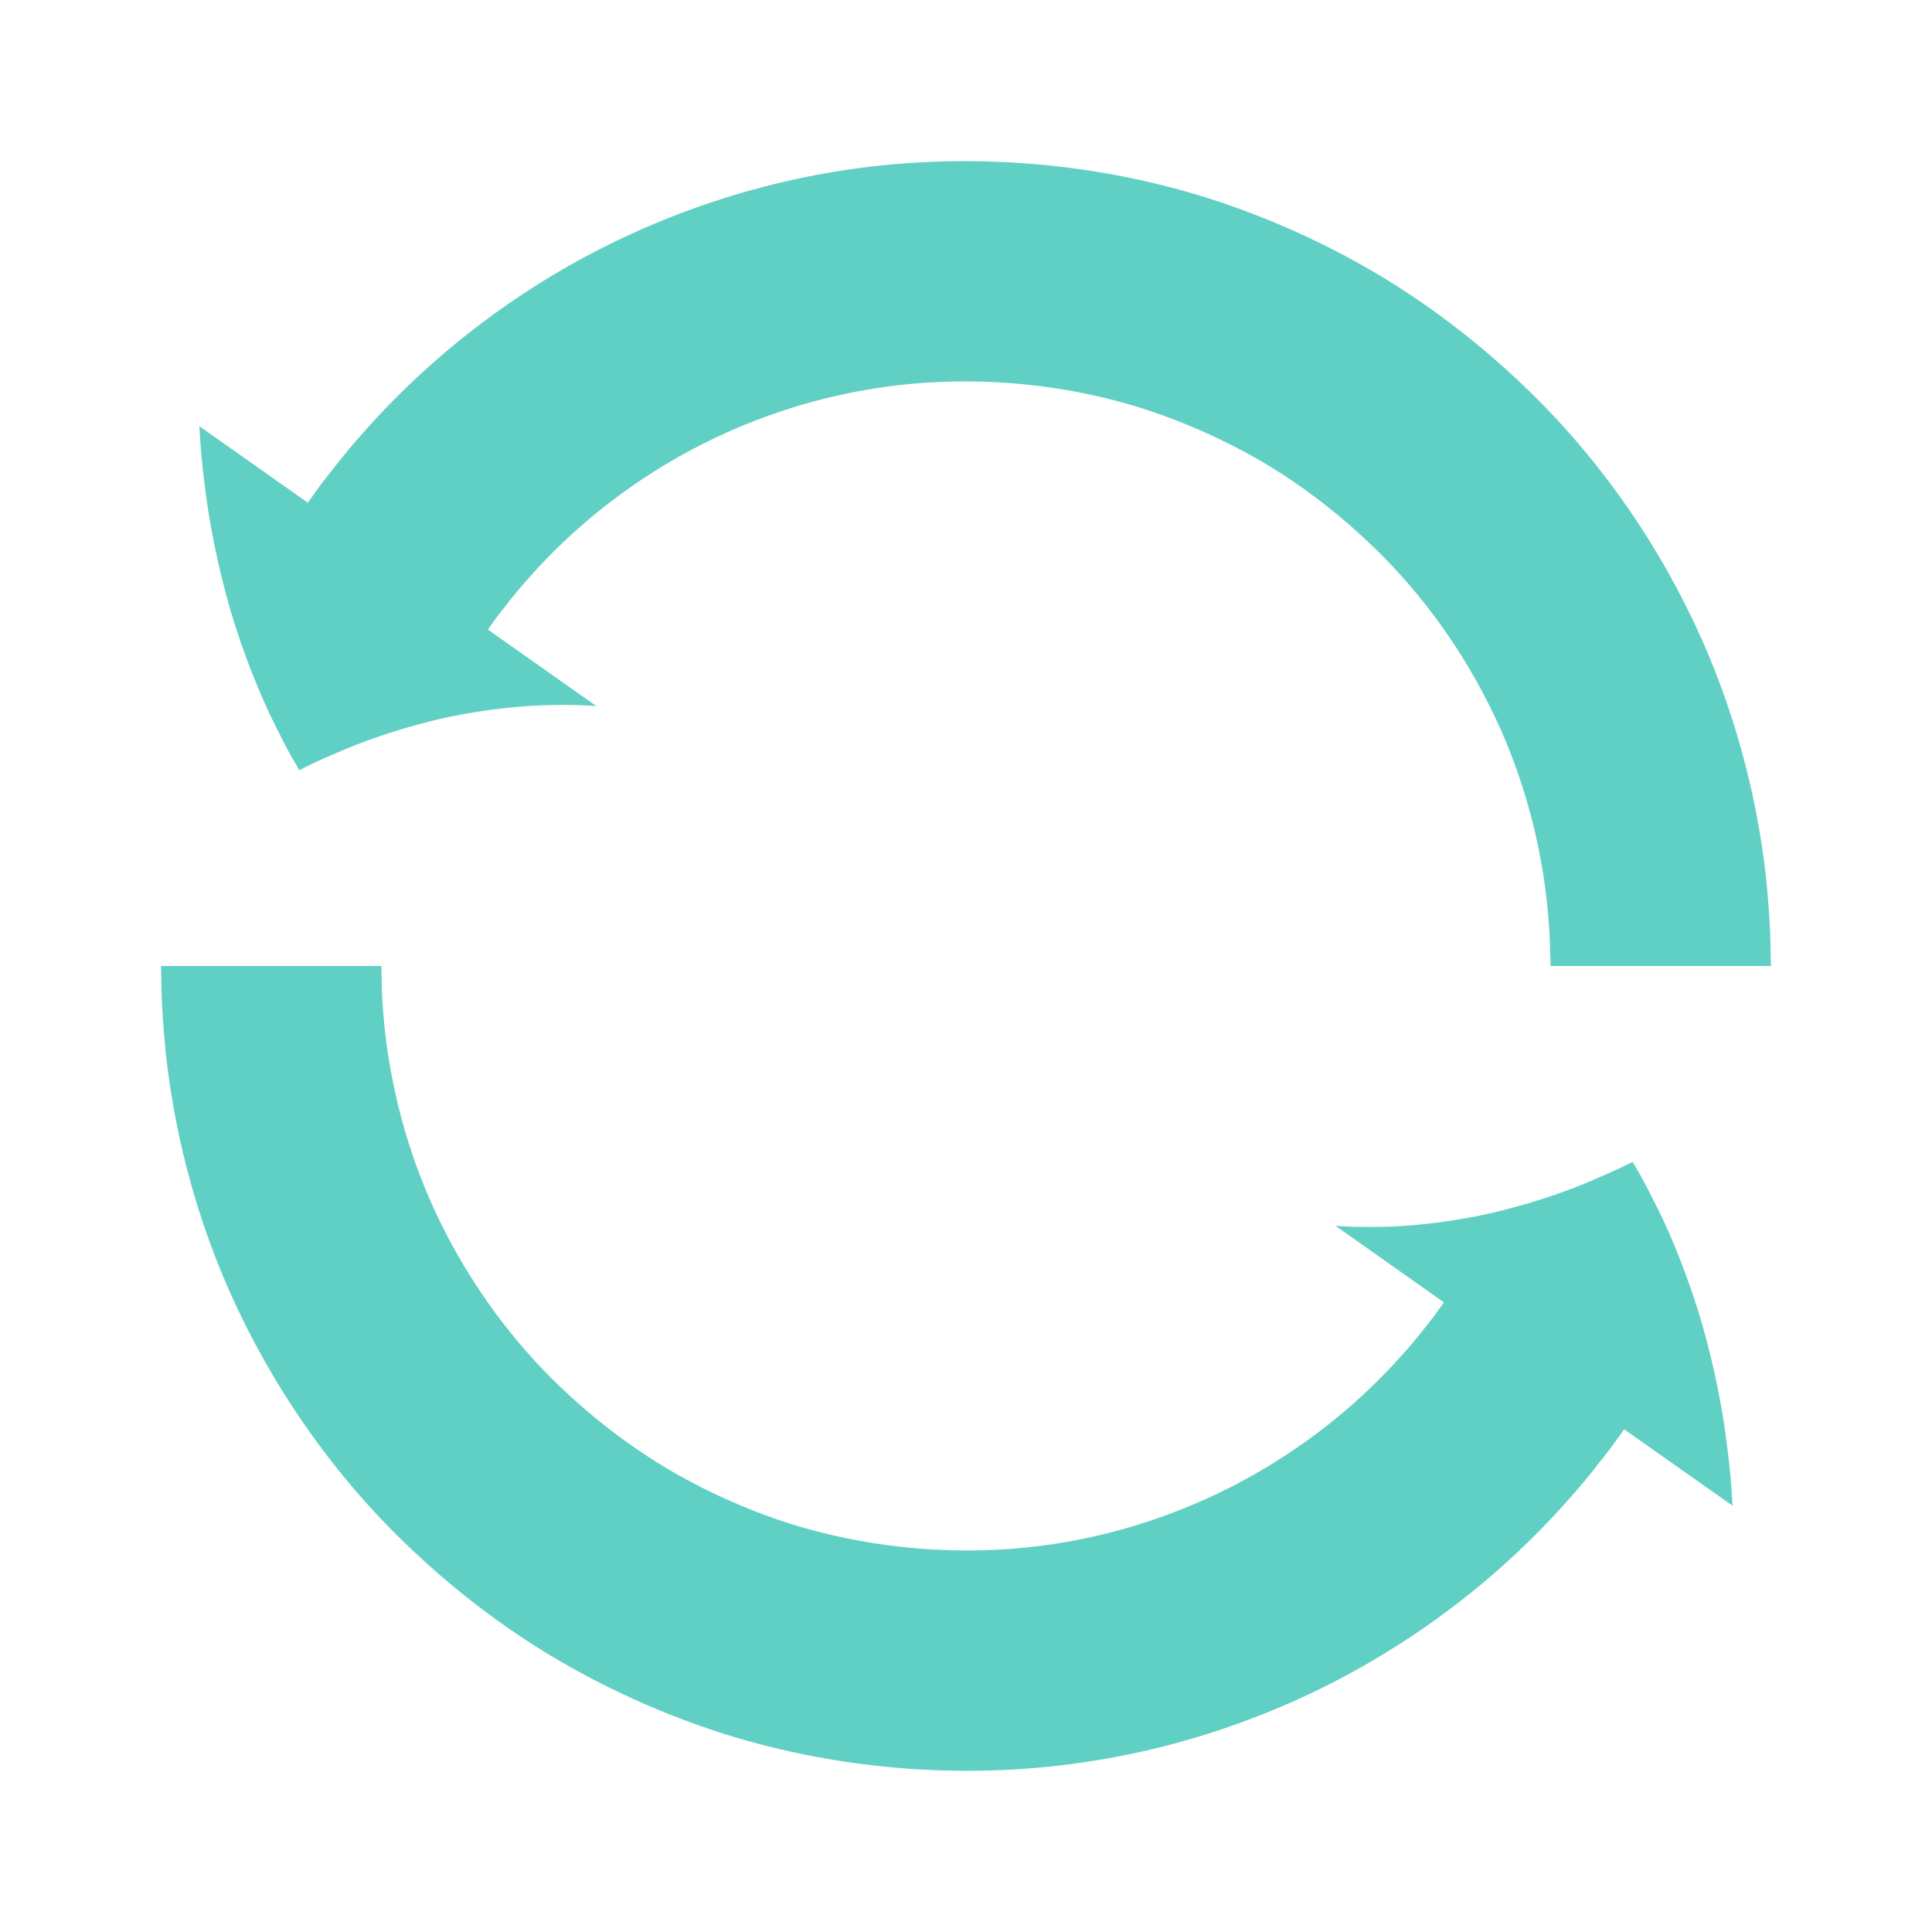 <?xml version="1.0" encoding="utf-8"?>
<!-- Generator: Adobe Illustrator 16.0.4, SVG Export Plug-In . SVG Version: 6.00 Build 0)  -->
<!DOCTYPE svg PUBLIC "-//W3C//DTD SVG 1.1//EN" "http://www.w3.org/Graphics/SVG/1.1/DTD/svg11.dtd">
<svg version="1.1" id="Calque_1" xmlns="http://www.w3.org/2000/svg" xmlns:xlink="http://www.w3.org/1999/xlink" x="0px" y="0px"
	 width="60px" height="60px" viewBox="-5 -5 60 60" enable-background="new -5 -5 60 60" xml:space="preserve">
<g>
	<g>
		<path fill="#61D0C4" d="M0,25c0,0,0.006,0.246,0.016,0.709c0.003,0.461,0.05,1.139,0.132,1.996
			c0.188,1.711,0.63,4.175,1.773,6.918c1.141,2.729,2.991,5.732,5.664,8.307c1.329,1.286,2.842,2.475,4.505,3.481
			c1.668,1,3.479,1.823,5.362,2.425c3.781,1.195,7.81,1.438,11.465,0.854c3.669-0.574,6.92-1.959,9.415-3.547
			c2.51-1.582,4.291-3.33,5.426-4.625c0.577-0.645,0.98-1.189,1.268-1.554c0.27-0.375,0.414-0.575,0.414-0.575l3.365,2.371
			c0,0-0.025-0.759-0.17-1.865c-0.129-1.102-0.412-2.539-0.804-3.877c-0.403-1.353-0.911-2.604-1.354-3.496
			c-0.225-0.448-0.41-0.804-0.55-1.055c-0.145-0.246-0.226-0.385-0.226-0.385s-0.143,0.068-0.395,0.195
			c-0.252,0.119-0.623,0.283-1.057,0.465c-0.867,0.361-2.055,0.746-3.21,0.992c-1.179,0.244-2.317,0.356-3.168,0.367
			c-0.847,0.02-1.396-0.033-1.396-0.033l3.365,2.377c0,0-0.104,0.146-0.298,0.421c-0.212,0.262-0.503,0.661-0.923,1.13
			c-0.827,0.939-2.121,2.214-3.947,3.361c-1.814,1.152-4.164,2.156-6.824,2.574c-2.655,0.424-5.606,0.241-8.335-0.619
			c-1.364-0.438-2.676-1.035-3.888-1.76c-1.208-0.732-2.309-1.598-3.275-2.531c-1.947-1.871-3.289-4.058-4.115-6.035
			c-0.828-1.988-1.146-3.77-1.287-5.014c-0.057-0.625-0.094-1.117-0.094-1.455C6.849,25.179,6.844,25,6.844,25H0z"/>
	</g>
	<g>
		<path fill="#61D0C4" d="M50,25c0,0-0.007-0.247-0.018-0.708c-0.006-0.462-0.049-1.139-0.131-1.999
			c-0.19-1.711-0.634-4.173-1.776-6.917c-1.14-2.731-2.989-5.734-5.663-8.306c-1.328-1.286-2.844-2.475-4.506-3.482
			c-1.668-1-3.479-1.824-5.362-2.426c-3.78-1.196-7.81-1.437-11.465-0.855c-3.669,0.578-6.918,1.963-9.414,3.548
			C9.156,5.438,7.375,7.189,6.24,8.482c-0.575,0.644-0.98,1.191-1.267,1.552c-0.269,0.377-0.412,0.579-0.412,0.579L1.193,8.238
			c0,0,0.026,0.761,0.169,1.868c0.129,1.1,0.413,2.54,0.803,3.877c0.405,1.353,0.914,2.604,1.357,3.496
			c0.222,0.449,0.409,0.806,0.547,1.053c0.145,0.246,0.227,0.387,0.227,0.387s0.143-0.071,0.393-0.196
			c0.254-0.121,0.625-0.286,1.057-0.466c0.869-0.363,2.054-0.748,3.209-0.995c1.178-0.243,2.316-0.354,3.169-0.365
			c0.844-0.02,1.397,0.031,1.397,0.031l-3.368-2.375c0,0,0.104-0.147,0.298-0.42c0.213-0.262,0.502-0.662,0.923-1.129
			c0.825-0.942,2.121-2.216,3.946-3.365c1.813-1.152,4.164-2.154,6.825-2.573c2.656-0.425,5.607-0.245,8.335,0.619
			c1.363,0.438,2.676,1.033,3.889,1.758c1.209,0.732,2.308,1.598,3.273,2.533c1.948,1.869,3.289,4.056,4.116,6.033
			c0.827,1.988,1.146,3.771,1.285,5.014c0.06,0.625,0.097,1.119,0.095,1.456C43.15,24.821,43.156,25,43.156,25H50z"/>
	</g>
</g>
</svg>
